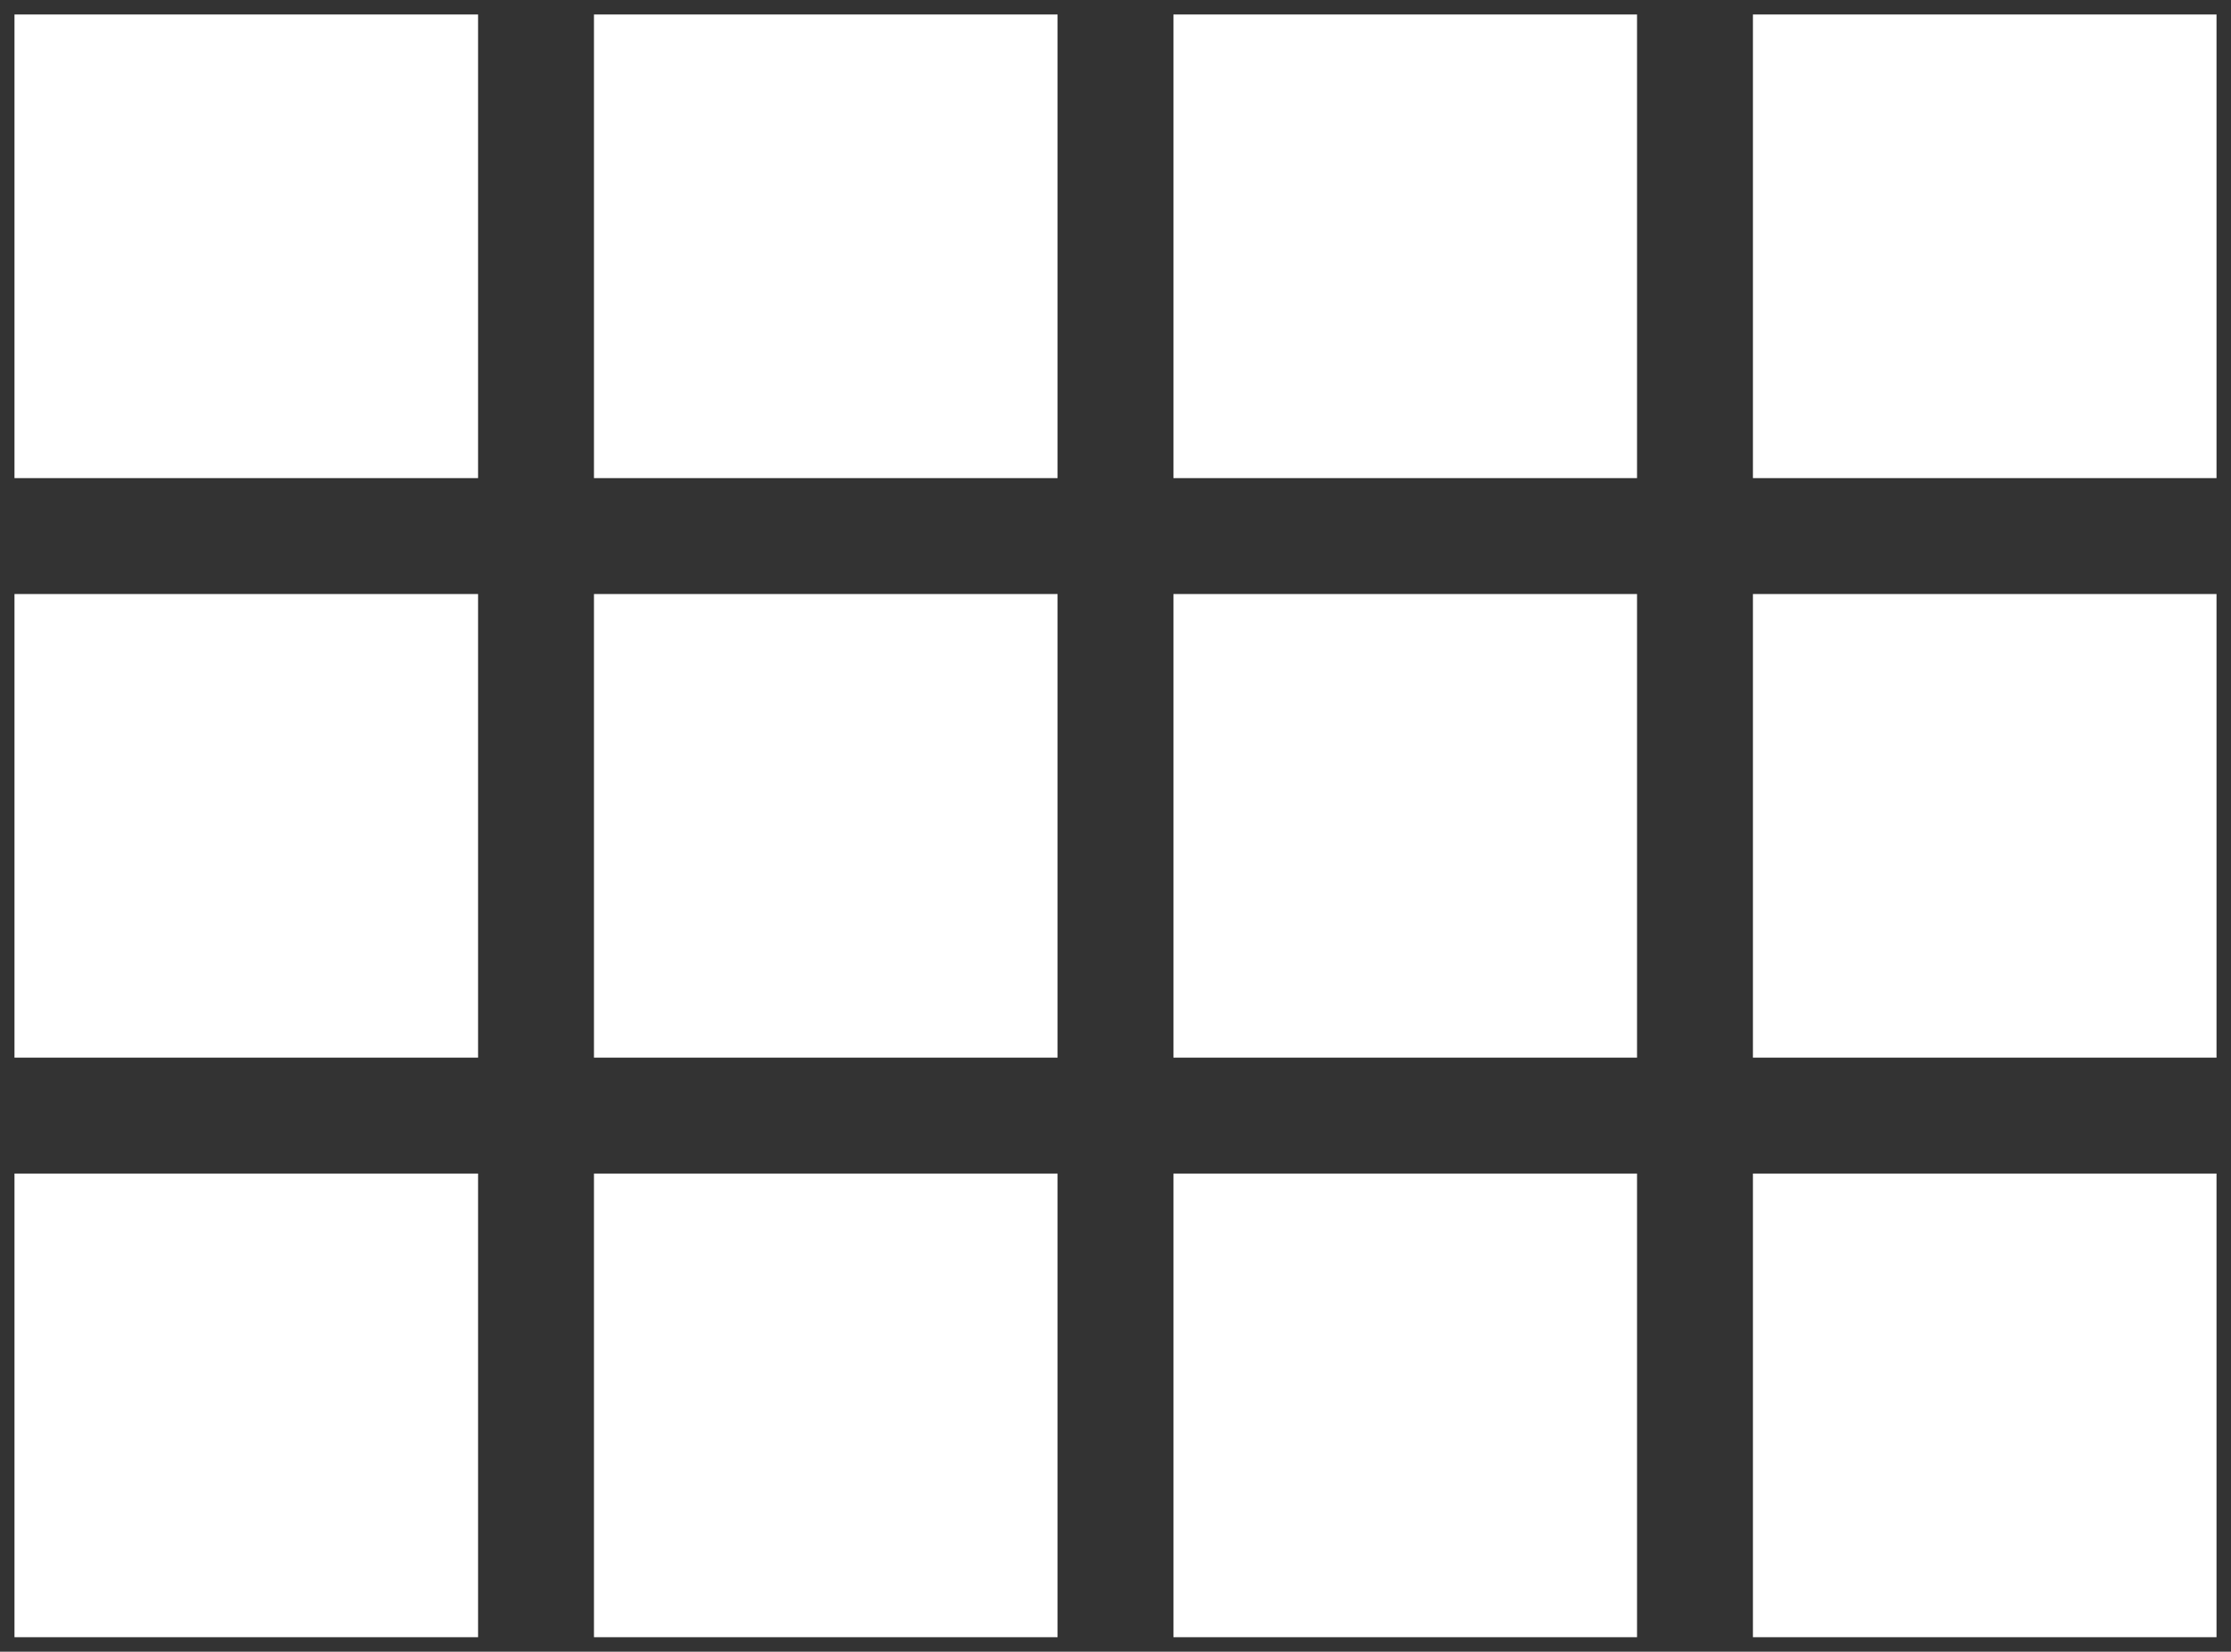 <svg width="77" height="57" viewBox="0 0 77 57" fill="none" xmlns="http://www.w3.org/2000/svg">
<rect x="0" y="0" width="77" height="57" fill="#333333" stroke="none"/>
<path d="M0.5 16.5H16.5V0.5H0.5V16.5ZM0.5 36.5H16.5V20.5H0.5V36.5ZM20.5 36.5H36.5V20.5H20.5V36.5ZM40.5 36.5H56.5V20.5H40.5V36.5ZM20.5 16.5H36.5V0.5H20.5V16.5ZM40.5 0.5V16.5H56.5V0.5H40.5ZM60.5 36.5H76.5V20.5H60.5V36.5ZM0.5 56.5H16.5V40.5H0.5V56.5ZM20.5 56.5H36.5V40.5H20.5V56.5ZM40.5 56.5H56.5V40.5H40.5V56.5ZM60.5 56.5H76.5V40.5H60.5V56.5ZM60.5 0.5V16.5H76.5V0.5H60.5Z" fill="white"/>
</svg>
